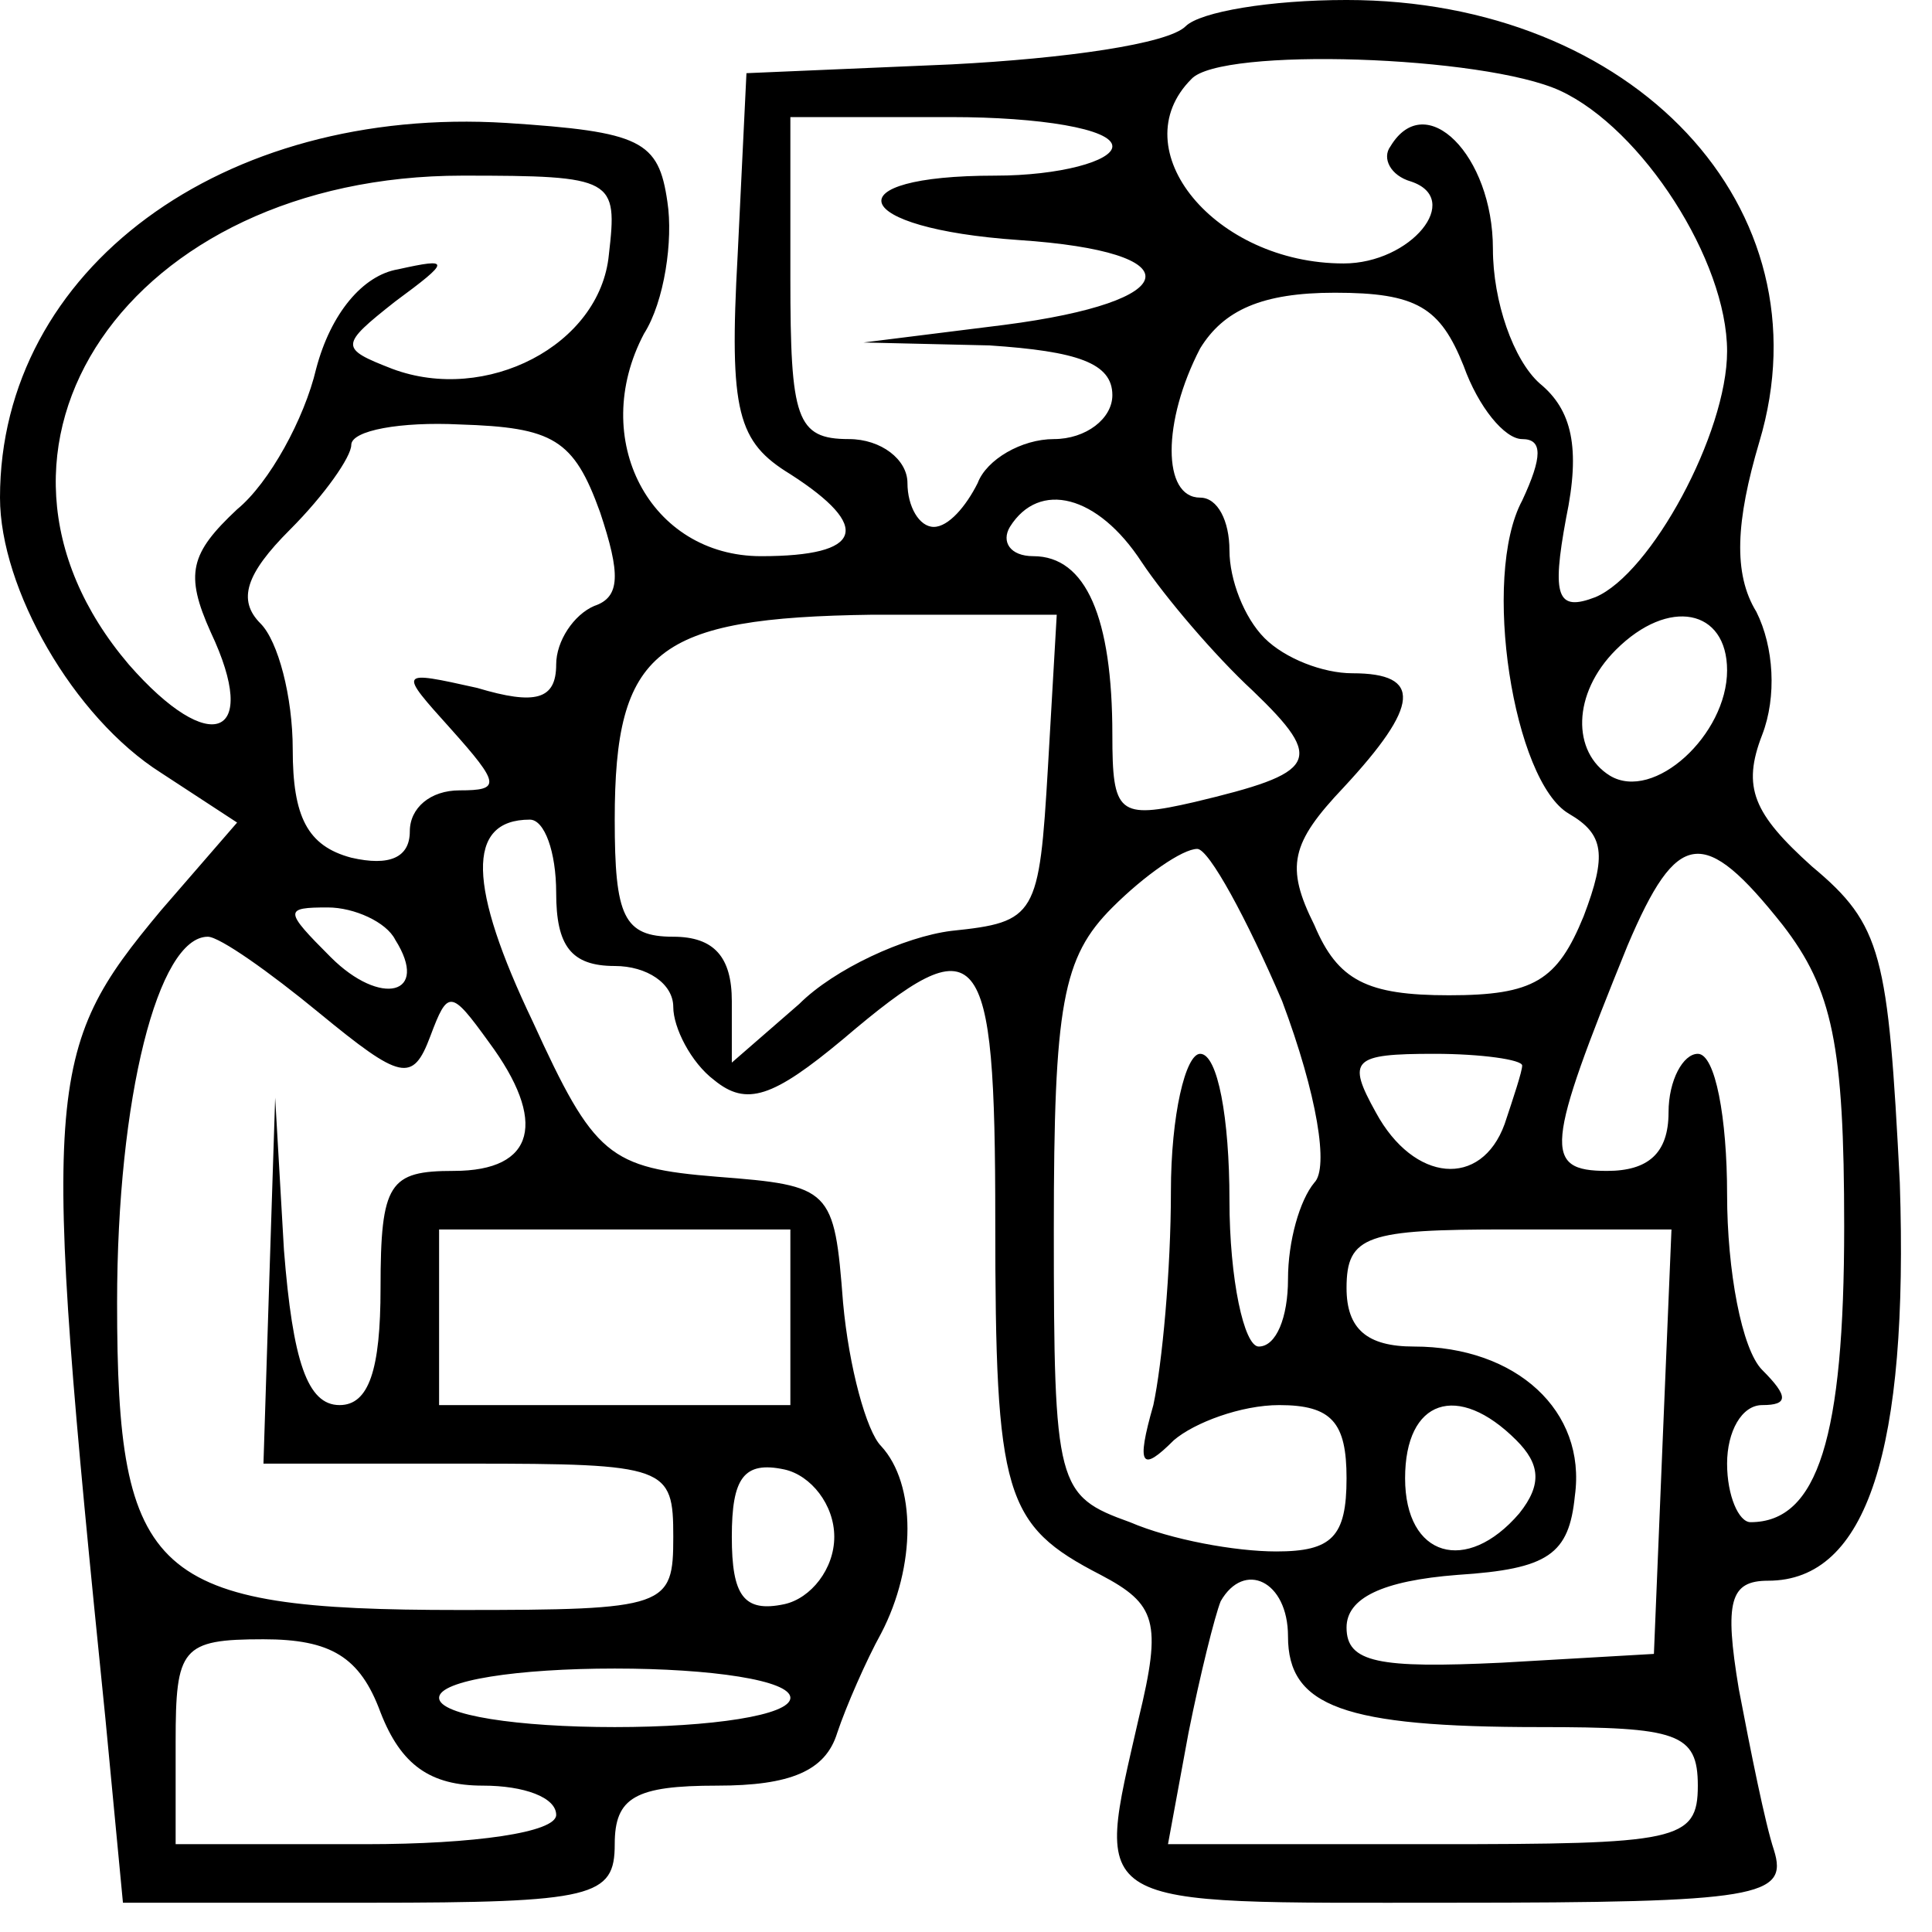 <svg xmlns="http://www.w3.org/2000/svg" width="66pt" height="66pt" viewBox="0 0 66 66" preserveAspectRatio="xMidYMid meet"><g transform="translate(0,66) scale(0.1,-0.1)" fill="#000000" stroke="none"><path d="M405 651 c-6 -6 -41 -11 -80 -13 l-70 -3 -3 -62 c-3 -54 0 -64 18 -75 28 -18 25 -28 -10 -28 -38 0 -59 40 -40 76 7 11 10 32 8 45 -3 21 -9 24 -55 27 -97 6 -173 -50 -173 -128 0 -31 25 -75 55 -94 l26 -17 -26 -30 c-40 -48 -41 -59 -19 -276 l6 -63 84 0 c77 0 84 2 84 20 0 16 7 20 35 20 25 0 37 5 41 18 3 9 10 25 15 34 12 23 12 51 0 64 -5 5 -11 27 -13 49 -3 39 -4 40 -43 43 -37 3 -42 7 -63 53 -22 46 -23 69 -1 69 5 0 9 -11 9 -25 0 -18 5 -25 20 -25 11 0 20 -6 20 -14 0 -7 6 -19 14 -25 11 -9 20 -6 44 14 47 40 52 34 52 -62 0 -94 3 -104 36 -121 19 -10 21 -16 13 -49 -15 -66 -19 -63 107 -63 105 0 115 2 110 18 -3 9 -8 34 -12 55 -5 30 -3 37 10 37 34 0 48 45 45 136 -4 78 -6 88 -30 108 -20 18 -24 27 -17 45 5 13 4 30 -2 42 -8 13 -7 31 1 58 24 80 -43 151 -141 151 -26 0 -50 -4 -55 -9z m128 -22 c28 -13 57 -58 57 -89 0 -28 -26 -76 -45 -84 -13 -5 -15 0 -10 27 5 24 2 37 -9 46 -9 8 -16 28 -16 46 0 32 -23 55 -35 35 -3 -4 0 -10 7 -12 18 -6 0 -28 -23 -28 -44 0 -76 39 -52 63 10 11 100 8 126 -4z m-153 -19 c0 -5 -18 -10 -40 -10 -56 0 -50 -18 8 -22 60 -4 57 -21 -5 -29 l-48 -6 43 -1 c30 -2 42 -6 42 -17 0 -8 -9 -15 -20 -15 -11 0 -23 -7 -26 -15 -4 -8 -10 -15 -15 -15 -5 0 -9 7 -9 15 0 8 -9 15 -20 15 -18 0 -20 7 -20 55 l0 55 55 0 c30 0 55 -4 55 -10z m-172 -37 c-3 -31 -42 -51 -74 -39 -18 7 -18 8 1 23 19 14 19 15 1 11 -12 -2 -23 -15 -28 -34 -4 -17 -16 -39 -27 -48 -16 -15 -18 -22 -9 -42 17 -36 0 -43 -28 -11 -63 74 0 167 114 167 52 0 53 -1 50 -27z m292 -38 c5 -14 14 -25 20 -25 7 0 7 -6 0 -21 -14 -26 -3 -96 16 -107 12 -7 13 -14 5 -35 -9 -22 -17 -27 -46 -27 -28 0 -38 5 -46 24 -10 20 -8 28 10 47 26 28 27 39 3 39 -10 0 -23 5 -30 12 -7 7 -12 20 -12 30 0 10 -4 18 -10 18 -13 0 -13 26 0 51 8 13 21 19 46 19 28 0 36 -5 44 -25z m-295 -50 c7 -21 7 -29 -2 -32 -7 -3 -13 -12 -13 -20 0 -12 -7 -14 -27 -8 -27 6 -27 6 -9 -14 17 -19 17 -21 3 -21 -10 0 -17 -6 -17 -14 0 -9 -7 -12 -20 -9 -15 4 -20 14 -20 37 0 18 -5 37 -11 43 -8 8 -5 17 10 32 12 12 21 25 21 29 0 5 17 8 37 7 32 -1 39 -5 48 -30z m185 -17 c8 -12 25 -32 38 -44 25 -24 22 -28 -20 -38 -26 -6 -28 -4 -28 23 0 40 -9 61 -27 61 -8 0 -11 5 -8 10 10 16 30 11 45 -12z m-32 -70 c-3 -51 -4 -53 -33 -56 -16 -2 -40 -13 -52 -25 l-23 -20 0 21 c0 15 -6 22 -20 22 -17 0 -20 7 -20 40 0 58 14 69 88 70 l63 0 -3 -52z m232 33 c0 -22 -25 -45 -40 -36 -13 8 -13 28 2 43 18 18 38 14 38 -7z m-152 -113 c12 -32 16 -57 11 -62 -5 -6 -9 -20 -9 -33 0 -13 -4 -23 -10 -23 -5 0 -10 23 -10 50 0 28 -4 50 -10 50 -5 0 -10 -21 -10 -47 0 -27 -3 -59 -6 -73 -6 -21 -4 -23 7 -12 7 6 23 12 36 12 18 0 23 -6 23 -25 0 -20 -5 -25 -24 -25 -14 0 -36 4 -50 10 -25 9 -26 12 -26 100 0 77 3 93 20 110 11 11 24 20 29 20 4 0 17 -24 29 -52z m171 26 c17 -22 21 -41 21 -103 0 -72 -9 -101 -32 -101 -4 0 -8 9 -8 20 0 11 5 20 12 20 9 0 9 3 0 12 -7 7 -12 34 -12 60 0 26 -4 48 -10 48 -5 0 -10 -9 -10 -20 0 -14 -7 -20 -21 -20 -22 0 -21 8 7 77 17 40 26 41 53 7z m-474 -5 c12 -19 -5 -23 -22 -6 -16 16 -16 17 -1 17 9 0 20 -5 23 -11z m-26 -25 c28 -23 32 -24 38 -8 6 16 7 16 20 -2 20 -27 16 -44 -12 -44 -22 0 -25 -4 -25 -40 0 -28 -4 -40 -14 -40 -11 0 -16 15 -19 53 l-3 52 -2 -62 -2 -63 70 0 c68 0 70 -1 70 -25 0 -24 -2 -25 -73 -25 -105 0 -117 11 -117 105 0 70 14 125 31 125 4 0 21 -12 38 -26z m411 -18 c0 -2 -3 -11 -6 -20 -8 -22 -31 -20 -44 4 -10 18 -8 20 20 20 16 0 30 -2 30 -4z m-250 -86 l0 -30 -60 0 -60 0 0 30 0 30 60 0 60 0 0 -30z m298 -42 l-3 -73 -52 -3 c-42 -2 -53 0 -53 12 0 10 12 16 38 18 31 2 38 7 40 27 4 29 -20 51 -55 51 -16 0 -23 6 -23 20 0 18 7 20 55 20 l56 0 -3 -72z m-50 0 c8 -8 9 -15 1 -25 -18 -21 -39 -15 -39 12 0 27 18 33 38 13z m-233 -33 c0 -11 -8 -21 -17 -23 -14 -3 -18 3 -18 23 0 20 4 26 18 23 9 -2 17 -12 17 -23z m155 -34 c0 -24 19 -31 86 -31 47 0 54 -2 54 -20 0 -19 -7 -20 -90 -20 l-91 0 7 38 c4 20 9 40 11 45 8 14 23 7 23 -12z m-310 -26 c7 -18 17 -25 35 -25 14 0 25 -4 25 -10 0 -6 -28 -10 -65 -10 l-65 0 0 35 c0 32 2 35 30 35 23 0 33 -6 40 -25z m140 5 c0 -6 -27 -10 -60 -10 -33 0 -60 4 -60 10 0 6 27 10 60 10 33 0 60 -4 60 -10z"></path></g></svg>